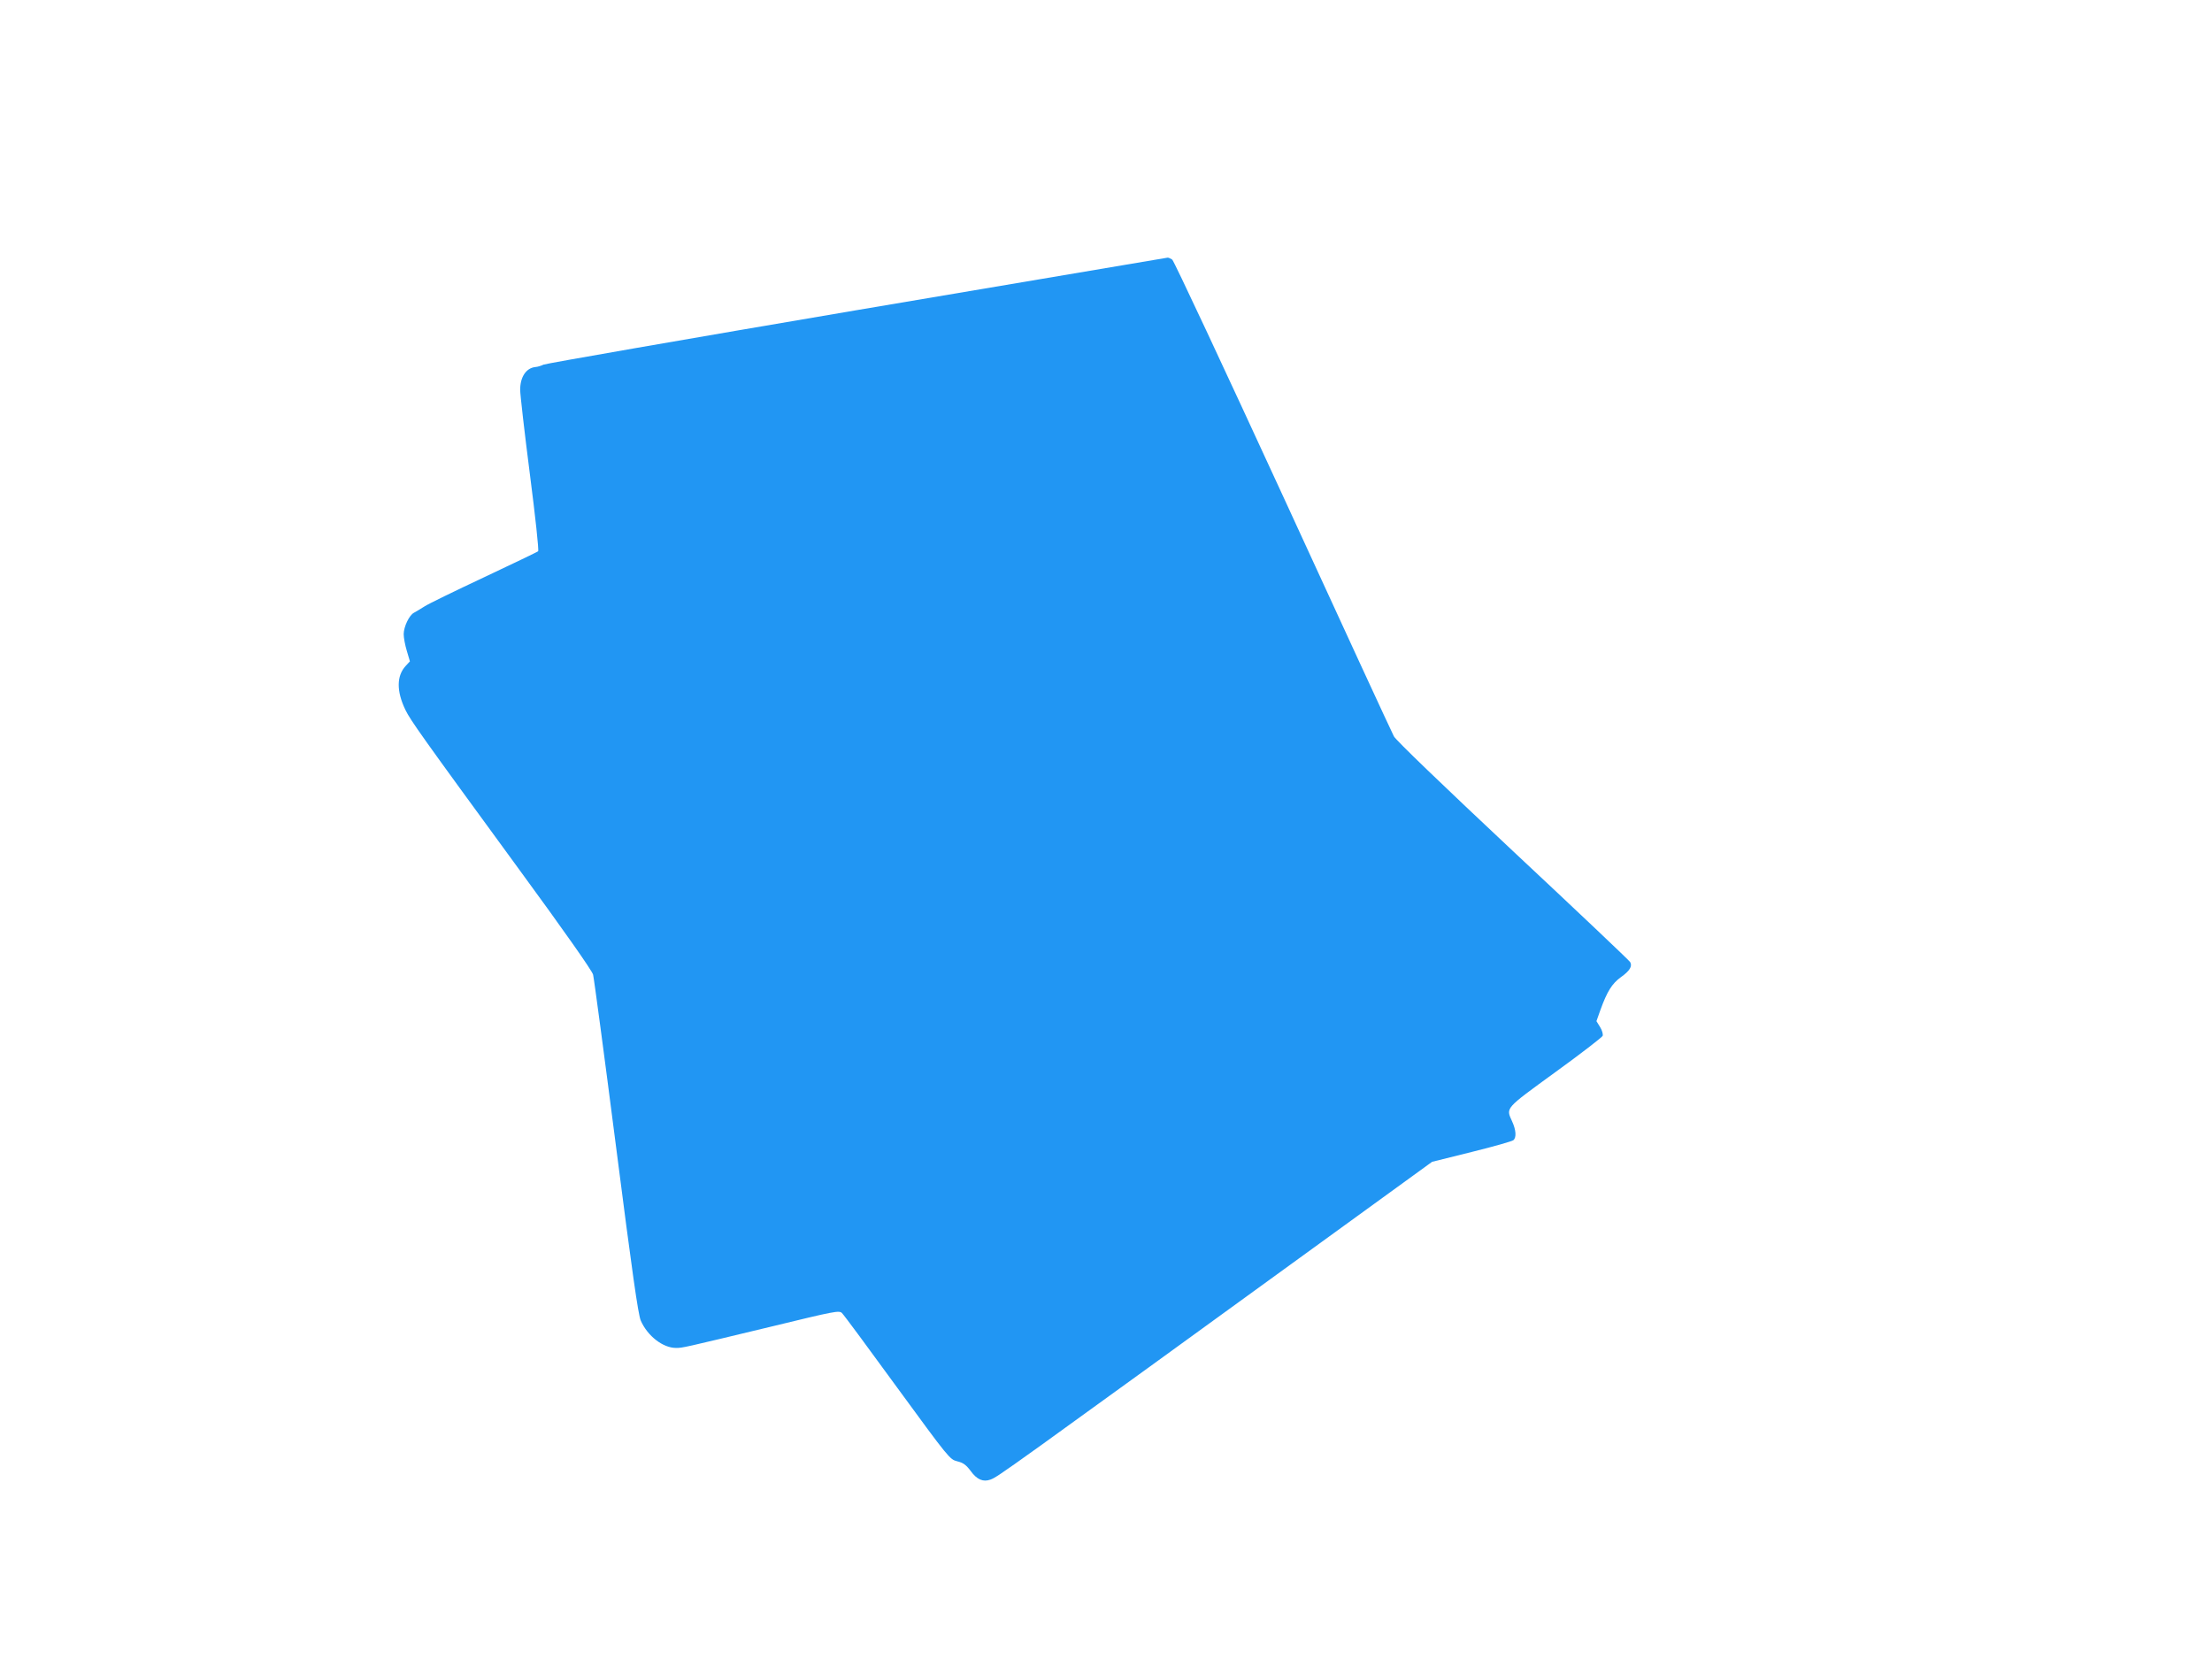 <?xml version="1.0" standalone="no"?>
<!DOCTYPE svg PUBLIC "-//W3C//DTD SVG 20010904//EN"
 "http://www.w3.org/TR/2001/REC-SVG-20010904/DTD/svg10.dtd">
<svg version="1.0" xmlns="http://www.w3.org/2000/svg"
 width="1280pt" height="960pt" viewBox="0 0 1280 960"
 preserveAspectRatio="xMidYMid meet">
<g transform="translate(0,960) scale(0.1,-0.1)"
fill="#2196f3" stroke="none">
<path d="M4956 7805 c-984 -167 -1799 -309 -1811 -315 -12 -6 -33 -13 -48 -14
-53 -6 -87 -58 -87 -132 0 -26 25 -245 56 -486 32 -248 53 -443 48 -448 -5 -4
-146 -72 -314 -151 -168 -79 -323 -154 -345 -169 -22 -14 -49 -30 -60 -36 -27
-14 -59 -81 -59 -124 0 -20 8 -63 18 -96 l18 -61 -24 -26 c-54 -58 -54 -147
-2 -255 30 -61 87 -142 655 -919 260 -355 426 -591 431 -613 5 -19 65 -468
133 -997 93 -725 128 -972 143 -1005 39 -89 128 -158 204 -158 38 0 37 0 553
124 366 89 391 94 407 78 10 -9 154 -204 320 -432 299 -409 304 -415 347 -426
34 -8 51 -20 78 -56 36 -50 72 -65 114 -50 48 19 30 6 2115 1519 l441 320 229
57 c126 31 234 62 241 68 19 15 16 59 -7 109 -36 80 -45 70 249 284 148 107
272 203 275 211 3 9 -3 32 -15 51 l-21 34 22 62 c40 111 68 155 120 193 51 36
67 63 53 87 -4 8 -309 297 -678 642 -404 379 -678 642 -689 664 -11 20 -300
646 -642 1391 -343 745 -631 1361 -641 1368 -9 6 -22 12 -27 11 -6 -1 -816
-138 -1800 -304z"/>
</g>
</svg>
